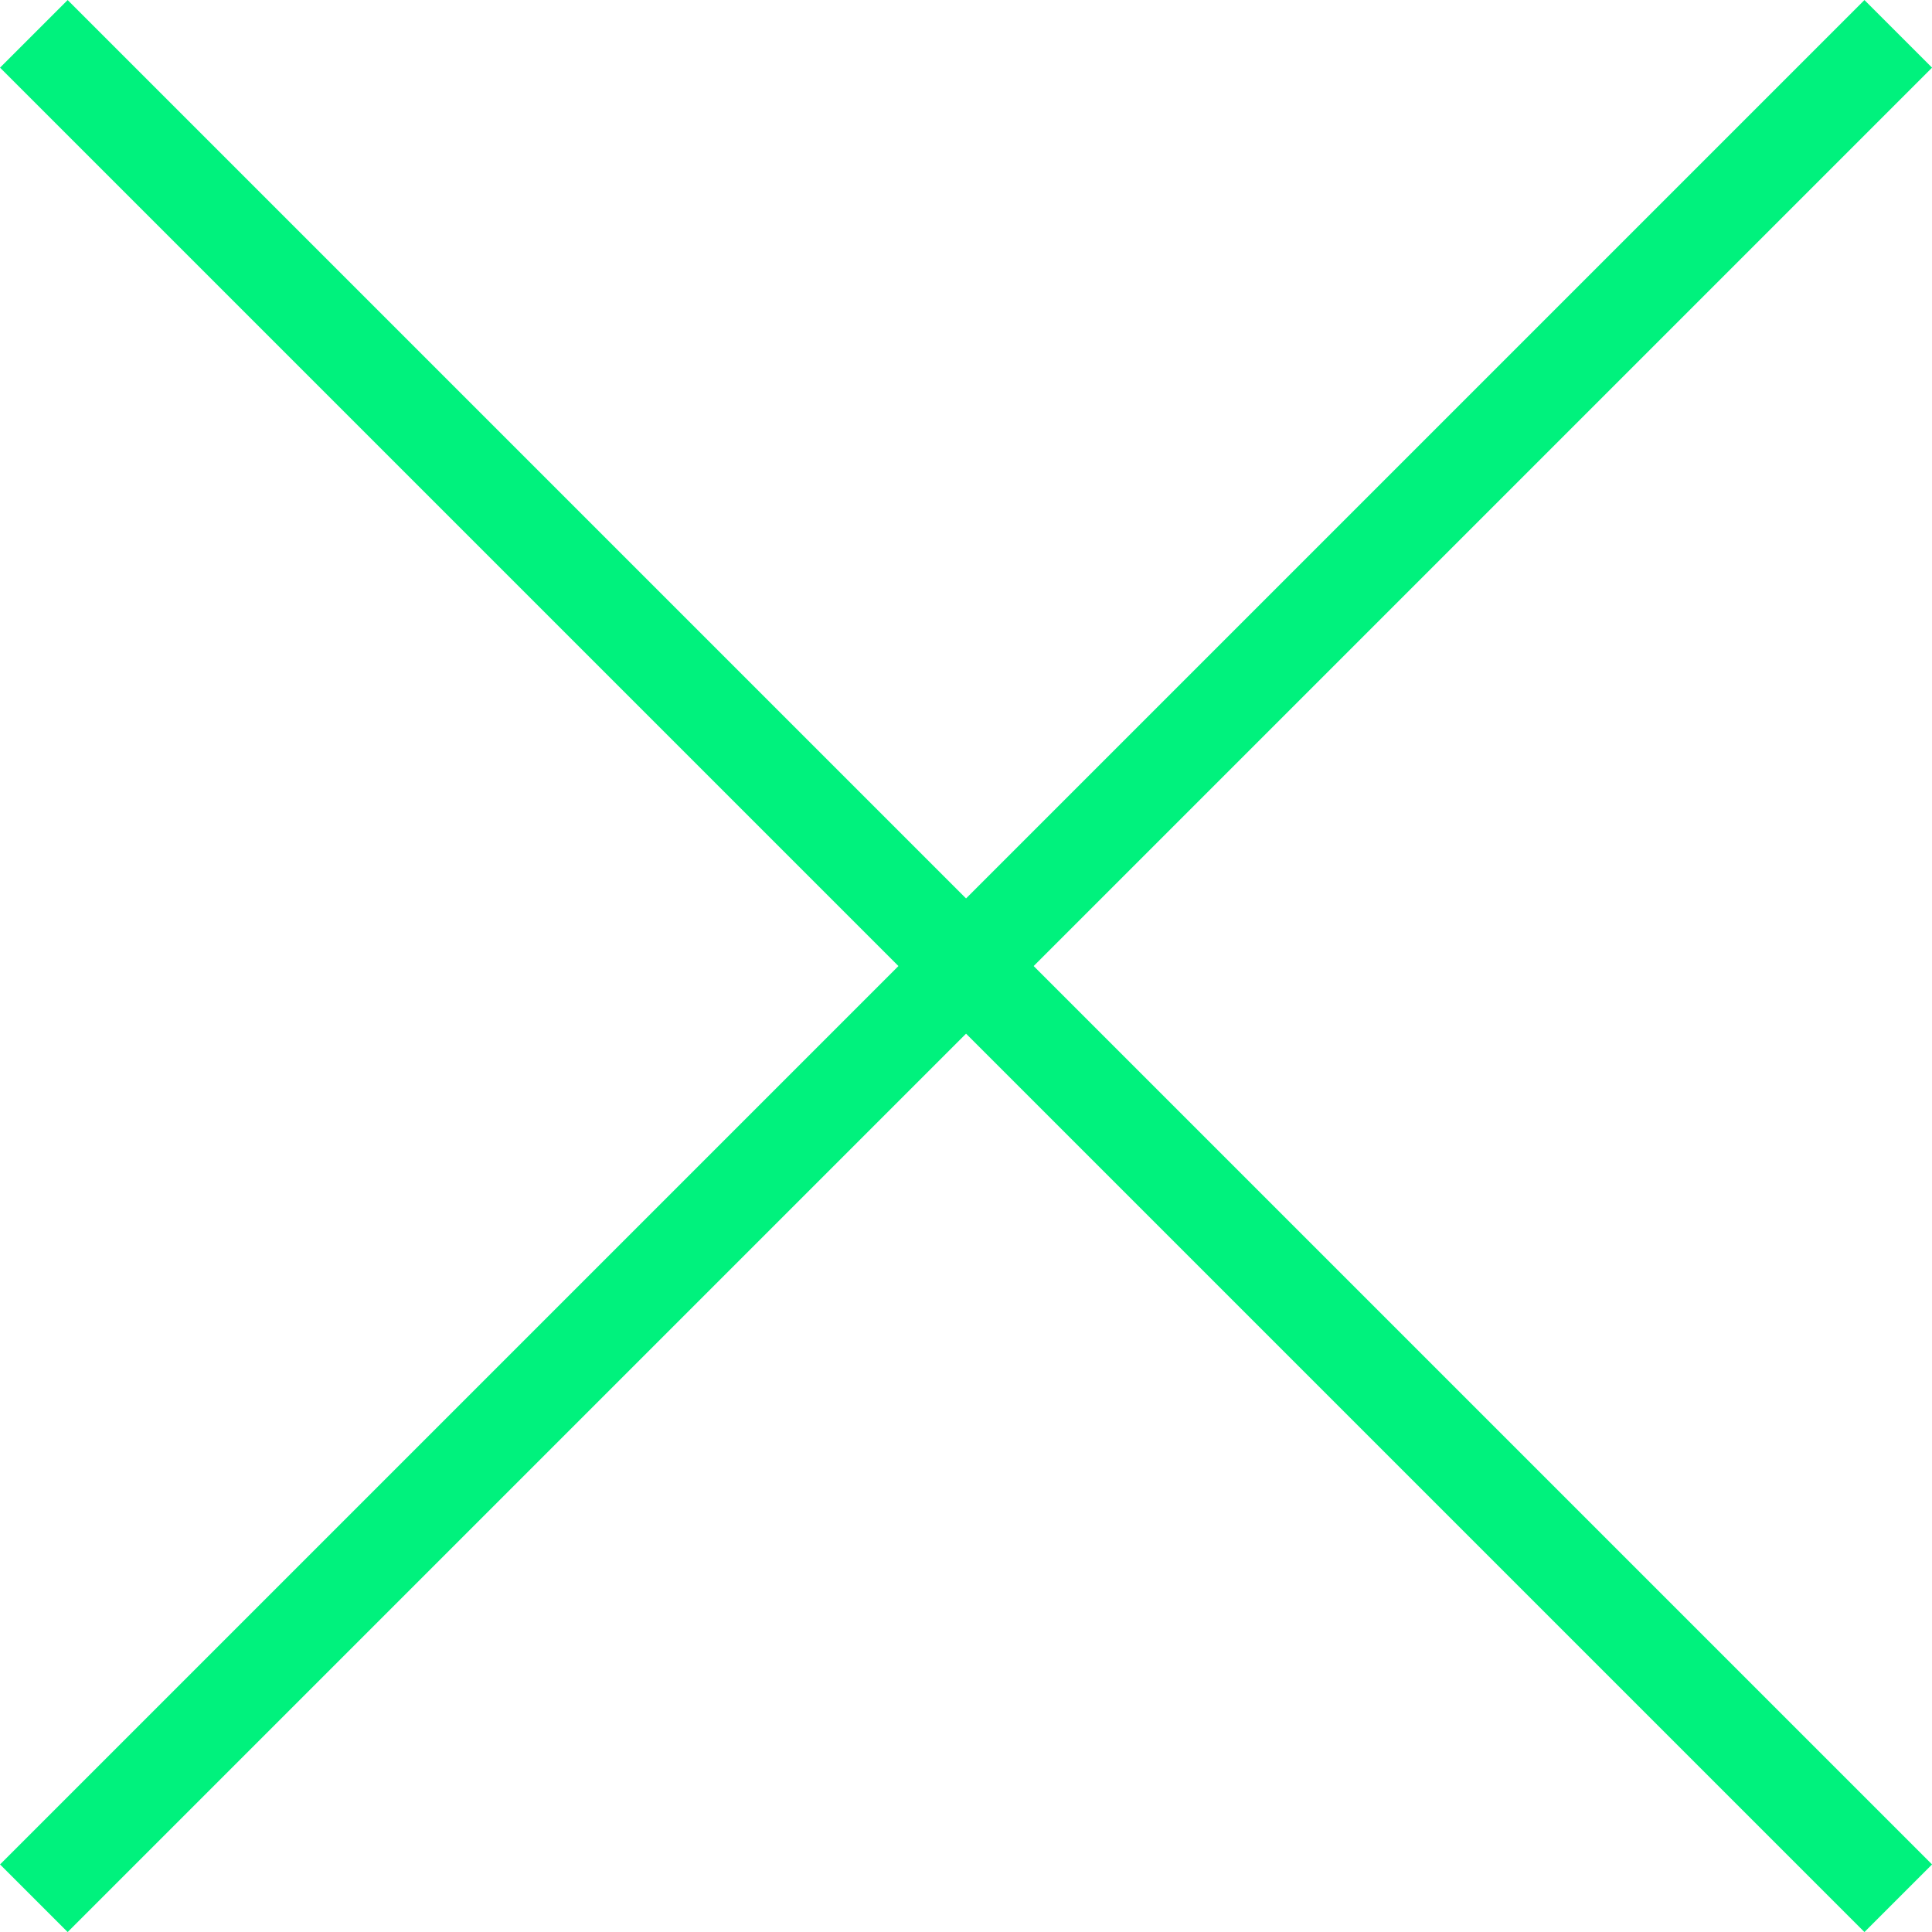 <svg id="Layer_1" data-name="Layer 1" xmlns="http://www.w3.org/2000/svg" width="20.207" height="20.207" viewBox="0 0 20.207 20.207">
  <defs>
    <style>
      .cls-1 {
        fill: none;
        stroke: #00f27d;
      }
    </style>
  </defs>
  <title>close-mobile</title>
  <line class="cls-1" x1="0.354" y1="0.354" x2="19.854" y2="19.854"/>
  <line class="cls-1" x1="19.854" y1="0.354" x2="0.354" y2="19.854"/>
</svg>
